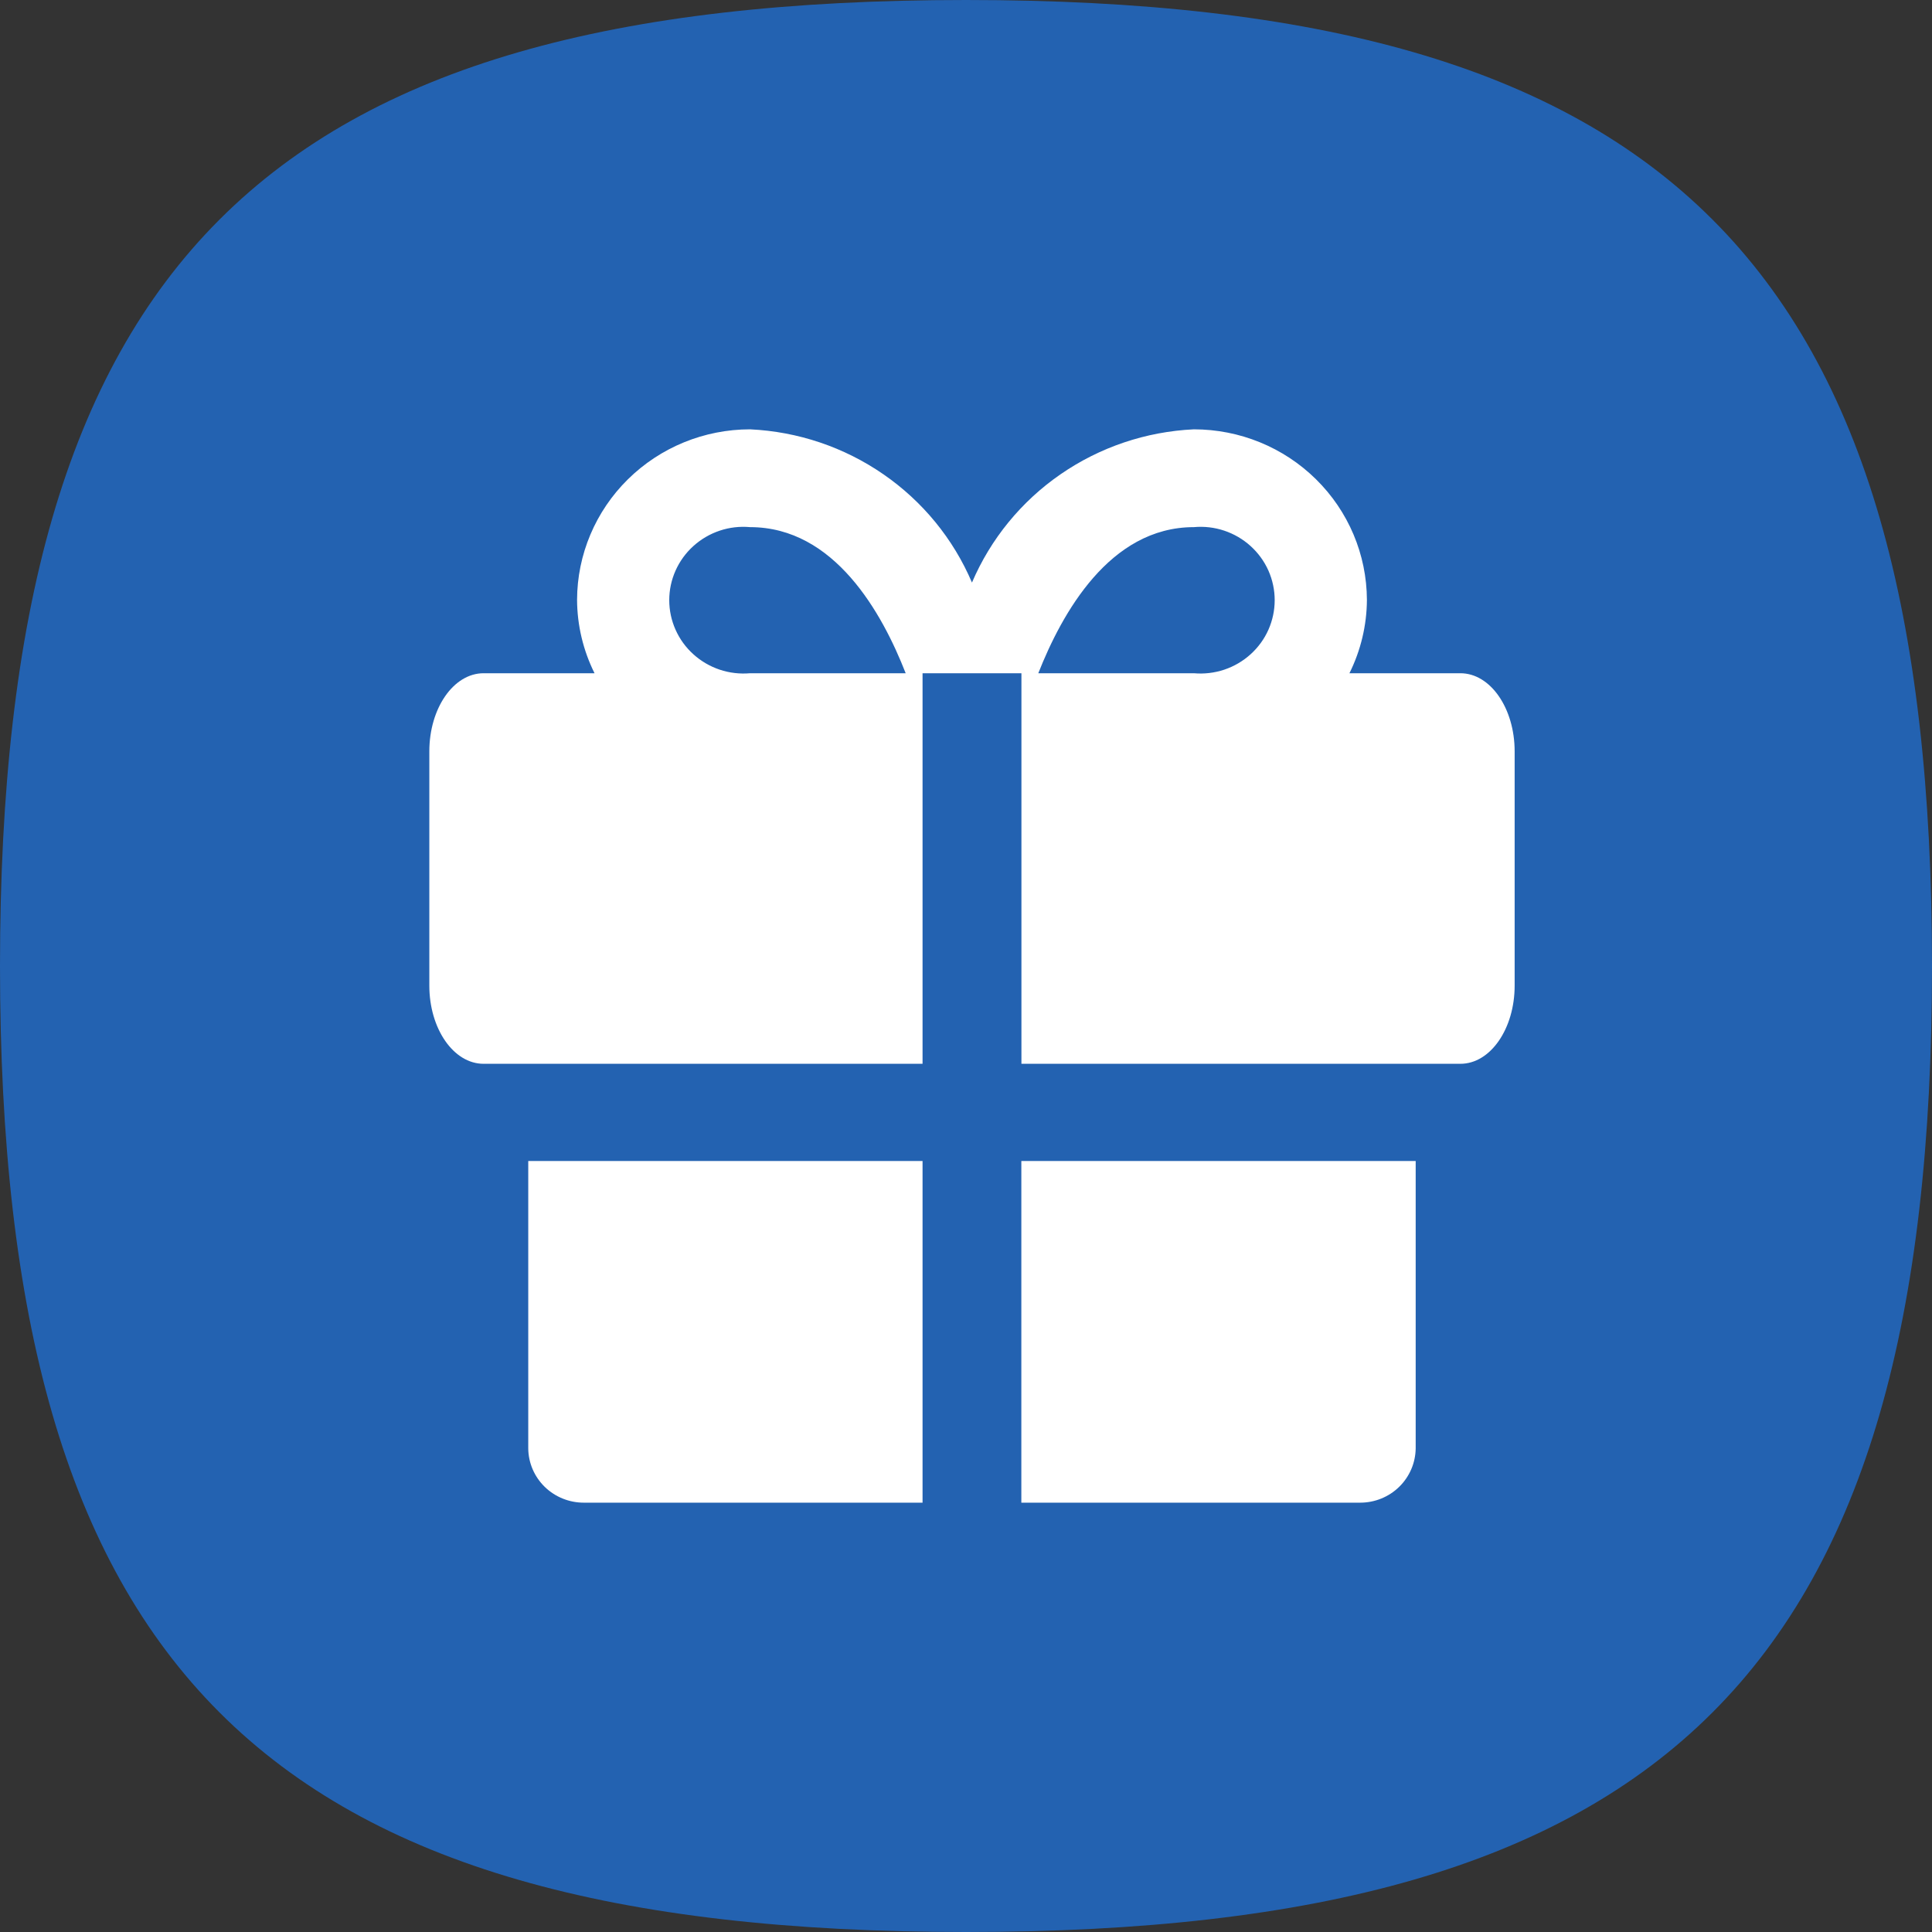 <svg width="45" height="45" viewBox="0 0 45 45" fill="none" xmlns="http://www.w3.org/2000/svg">
<rect x="0" y="0" width="45" height="45" fill="#333333" stroke="none"/>
<path d="M0 22.5C0 6.136 6.136 0 22.5 0C38.864 0 45 6.136 45 22.5C45 38.864 38.864 45 22.5 45C6.136 45 0 38.864 0 22.5Z" fill="#2362B1"/>
<path d="M12.304 27.042V33.736C12.307 34.073 12.445 34.394 12.687 34.631C12.929 34.867 13.256 35 13.596 35H21.488V27.042H12.304Z" fill="white"/>
<path d="M23.789 35H31.682C32.022 35 32.349 34.867 32.59 34.631C32.832 34.394 32.97 34.073 32.974 33.736V27.042H23.789V35Z" fill="white"/>
<path d="M34.015 15.681H31.431C31.695 15.149 31.835 14.565 31.838 13.972C31.834 12.917 31.408 11.907 30.652 11.163C29.897 10.418 28.874 10 27.807 10C26.693 10.052 25.617 10.415 24.702 11.047C23.788 11.678 23.073 12.553 22.639 13.569C22.206 12.553 21.491 11.678 20.576 11.047C19.662 10.415 18.585 10.052 17.471 10C16.405 10 15.382 10.418 14.626 11.163C13.871 11.907 13.444 12.917 13.441 13.972C13.444 14.565 13.583 15.149 13.848 15.681H11.264C10.562 15.681 10 16.5 10 17.5V22.958C10 23.958 10.562 24.778 11.264 24.778H21.488V15.681H23.791V24.778H34.015C34.717 24.778 35.279 23.958 35.279 22.958V17.5C35.279 16.5 34.717 15.681 34.015 15.681ZM17.471 15.681C17.232 15.702 16.991 15.674 16.764 15.598C16.537 15.522 16.328 15.4 16.151 15.24C15.973 15.08 15.832 14.886 15.735 14.668C15.638 14.451 15.588 14.216 15.588 13.979C15.588 13.742 15.638 13.507 15.735 13.29C15.832 13.073 15.973 12.878 16.151 12.718C16.328 12.558 16.537 12.436 16.764 12.36C16.991 12.284 17.232 12.256 17.471 12.278C19.437 12.278 20.547 14.278 21.095 15.681H17.471ZM27.807 15.681H24.184C24.732 14.292 25.841 12.278 27.807 12.278C28.046 12.256 28.287 12.284 28.515 12.36C28.742 12.436 28.951 12.558 29.128 12.718C29.305 12.878 29.447 13.073 29.544 13.29C29.64 13.507 29.69 13.742 29.69 13.979C29.69 14.216 29.64 14.451 29.544 14.668C29.447 14.886 29.305 15.08 29.128 15.24C28.951 15.4 28.742 15.522 28.515 15.598C28.287 15.674 28.046 15.702 27.807 15.681Z" fill="white"/>
</svg>
